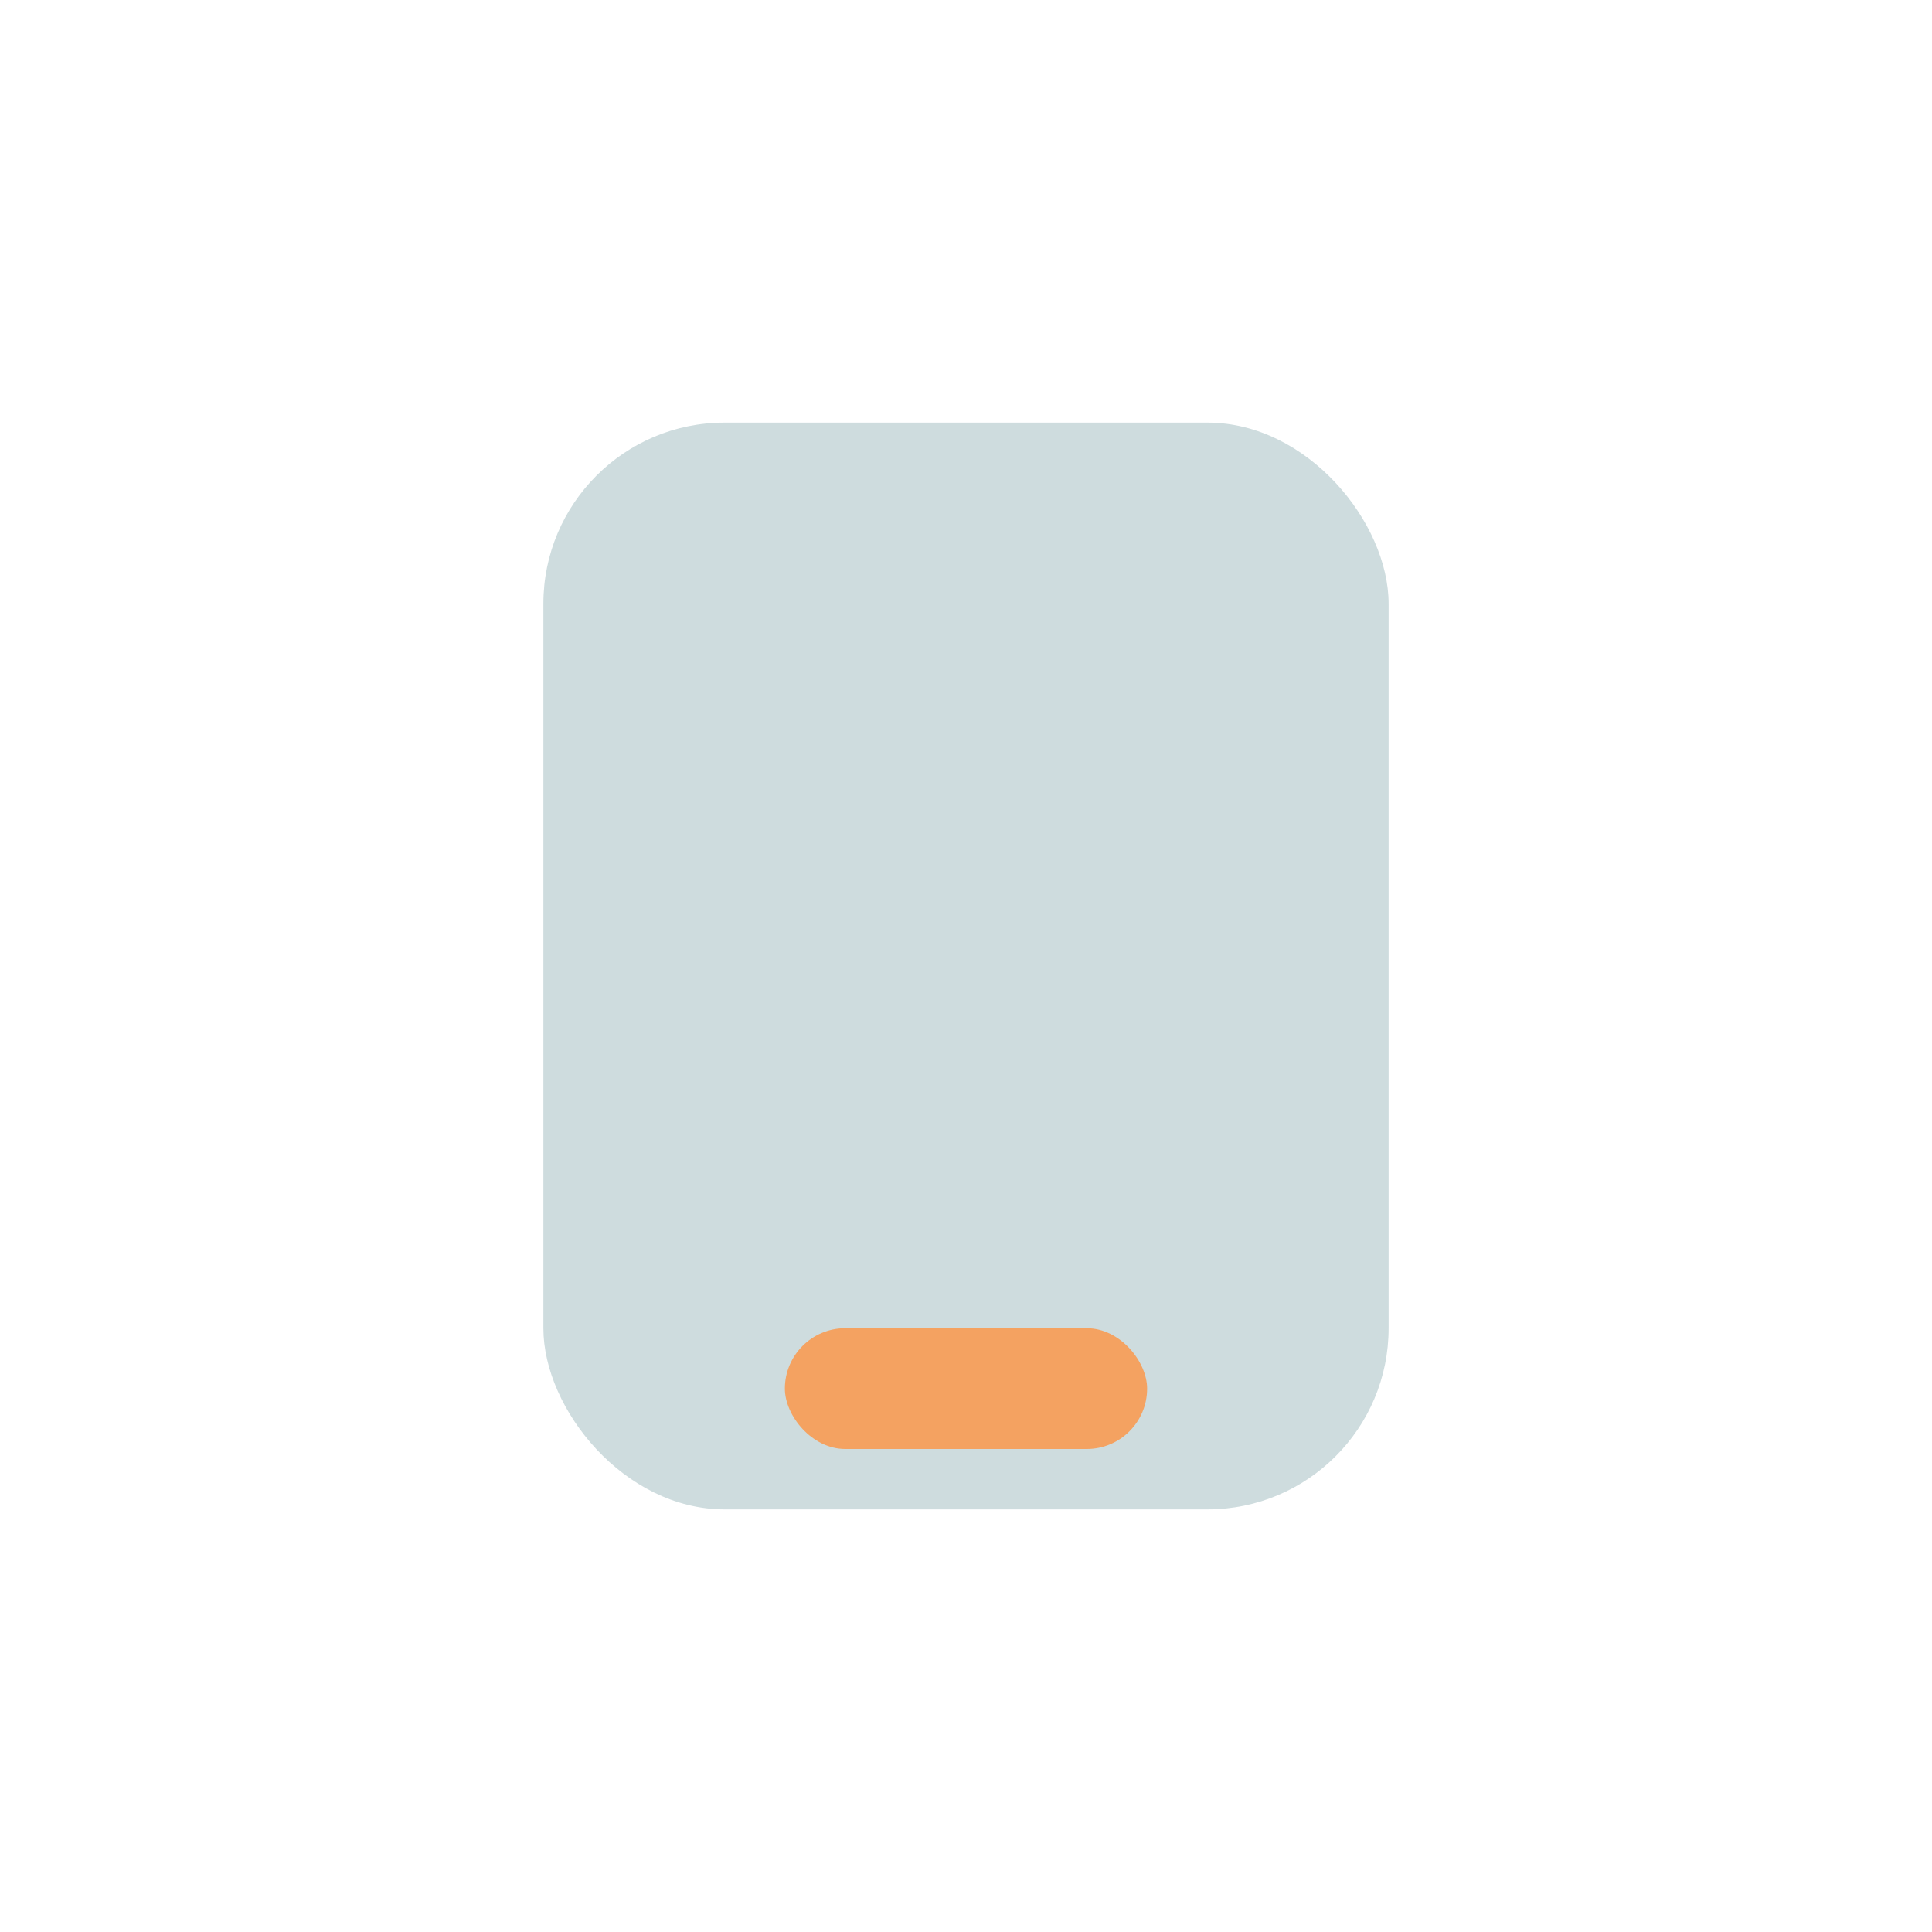 <?xml version="1.0" encoding="UTF-8"?>
<svg xmlns="http://www.w3.org/2000/svg" width="32" height="32" viewBox="0 0 32 32"><rect x="9" y="7" width="14" height="18" rx="3" fill="#CEDCDE"/><rect x="13" y="22" width="6" height="2" rx="1" fill="#F4A261"/></svg>